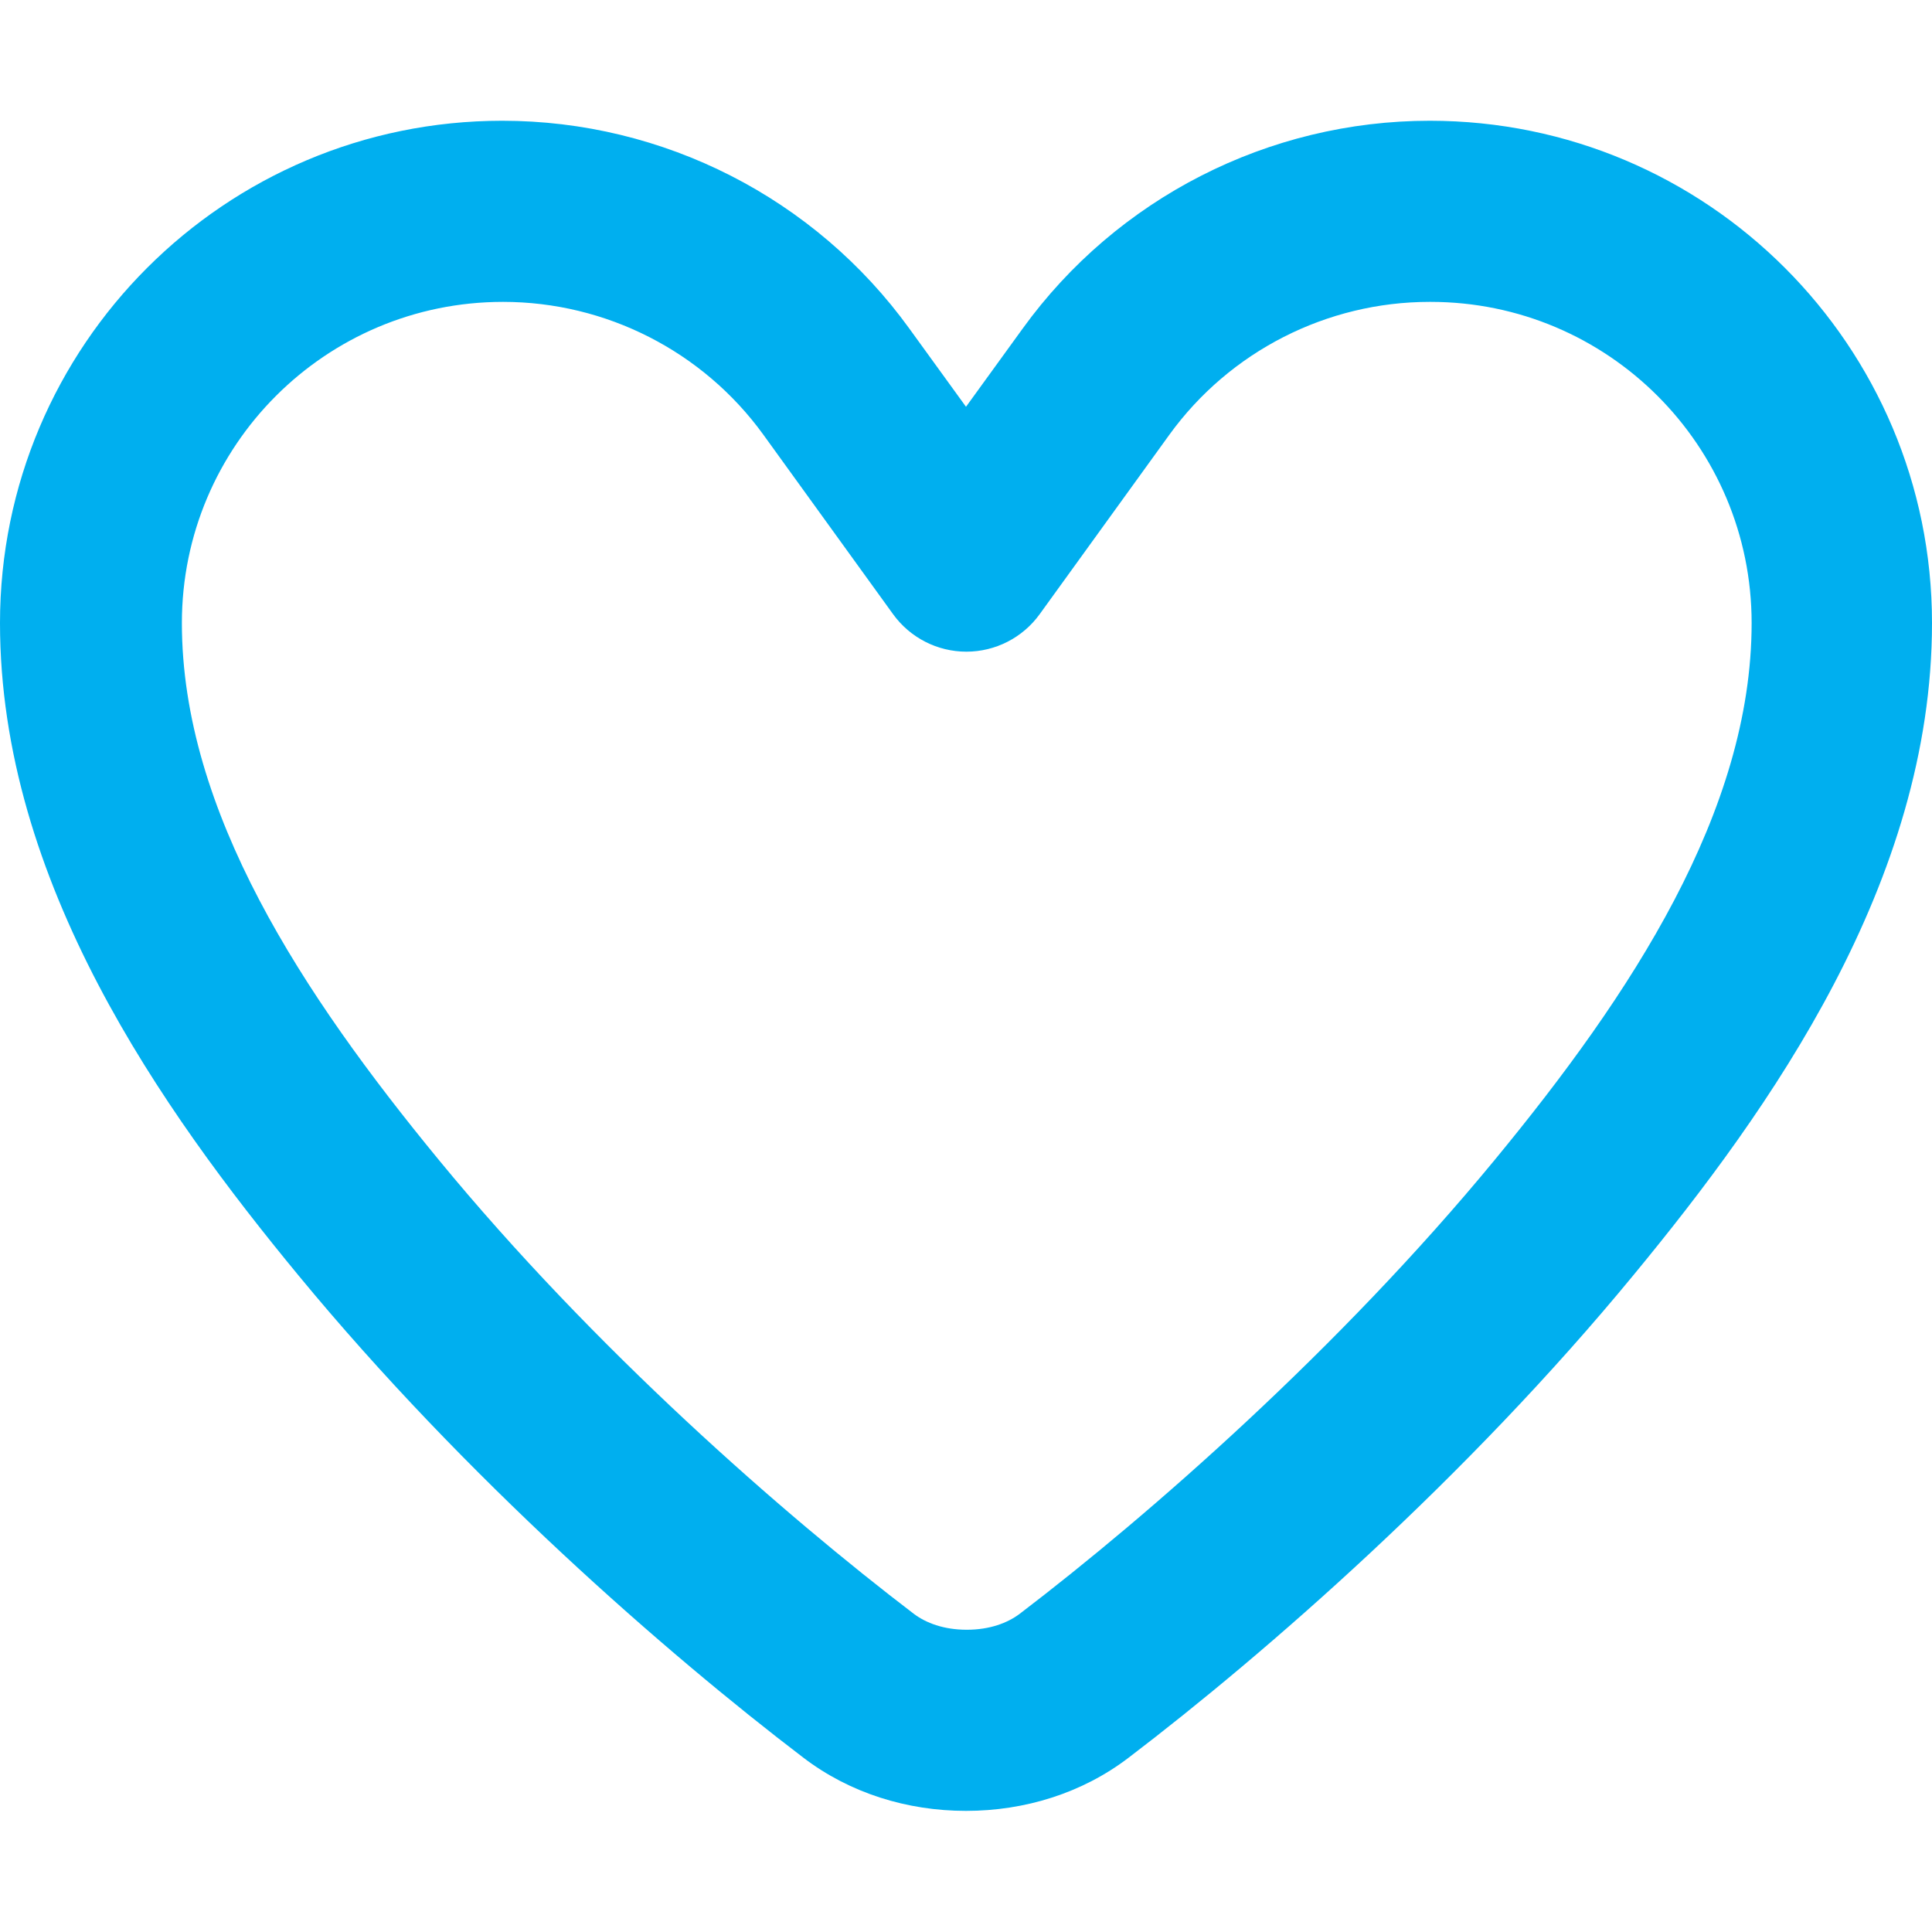 <svg fill="#00afef" xmlns="http://www.w3.org/2000/svg" viewBox="0 0 512 512"><path d="M378.9 80c-27.3 0-53 13.1-69 35.2l-34.4 47.6c-4.5 6.2-11.7 9.9-19.4 9.9s-14.9-3.7-19.4-9.9l-34.4-47.6c-16-22.1-41.7-35.2-69-35.2-47 0-85.1 38.1-85.1 85.1 0 49.9 32 98.4 68.1 142.3 41.1 50 91.4 94 125.9 120.3 3.2 2.4 7.9 4.2 14 4.2s10.8-1.8 14-4.2c34.5-26.3 84.8-70.4 125.9-120.3 36.2-43.9 68.1-92.4 68.1-142.3 0-47-38.1-85.1-85.1-85.1zM271 87.1c25-34.6 65.2-55.1 107.9-55.1 73.5 0 133.1 59.6 133.1 133.1 0 68.6-42.9 128.9-79.1 172.8-44.1 53.6-97.3 100.1-133.8 127.9-12.3 9.4-27.5 14.1-43.1 14.1s-30.8-4.7-43.1-14.1C176.4 438 123.2 391.5 79.1 338 42.9 294.1 0 233.7 0 165.1 0 91.6 59.6 32 133.1 32 175.8 32 216 52.5 241 87.1l15 20.7 15-20.7z"/></svg>